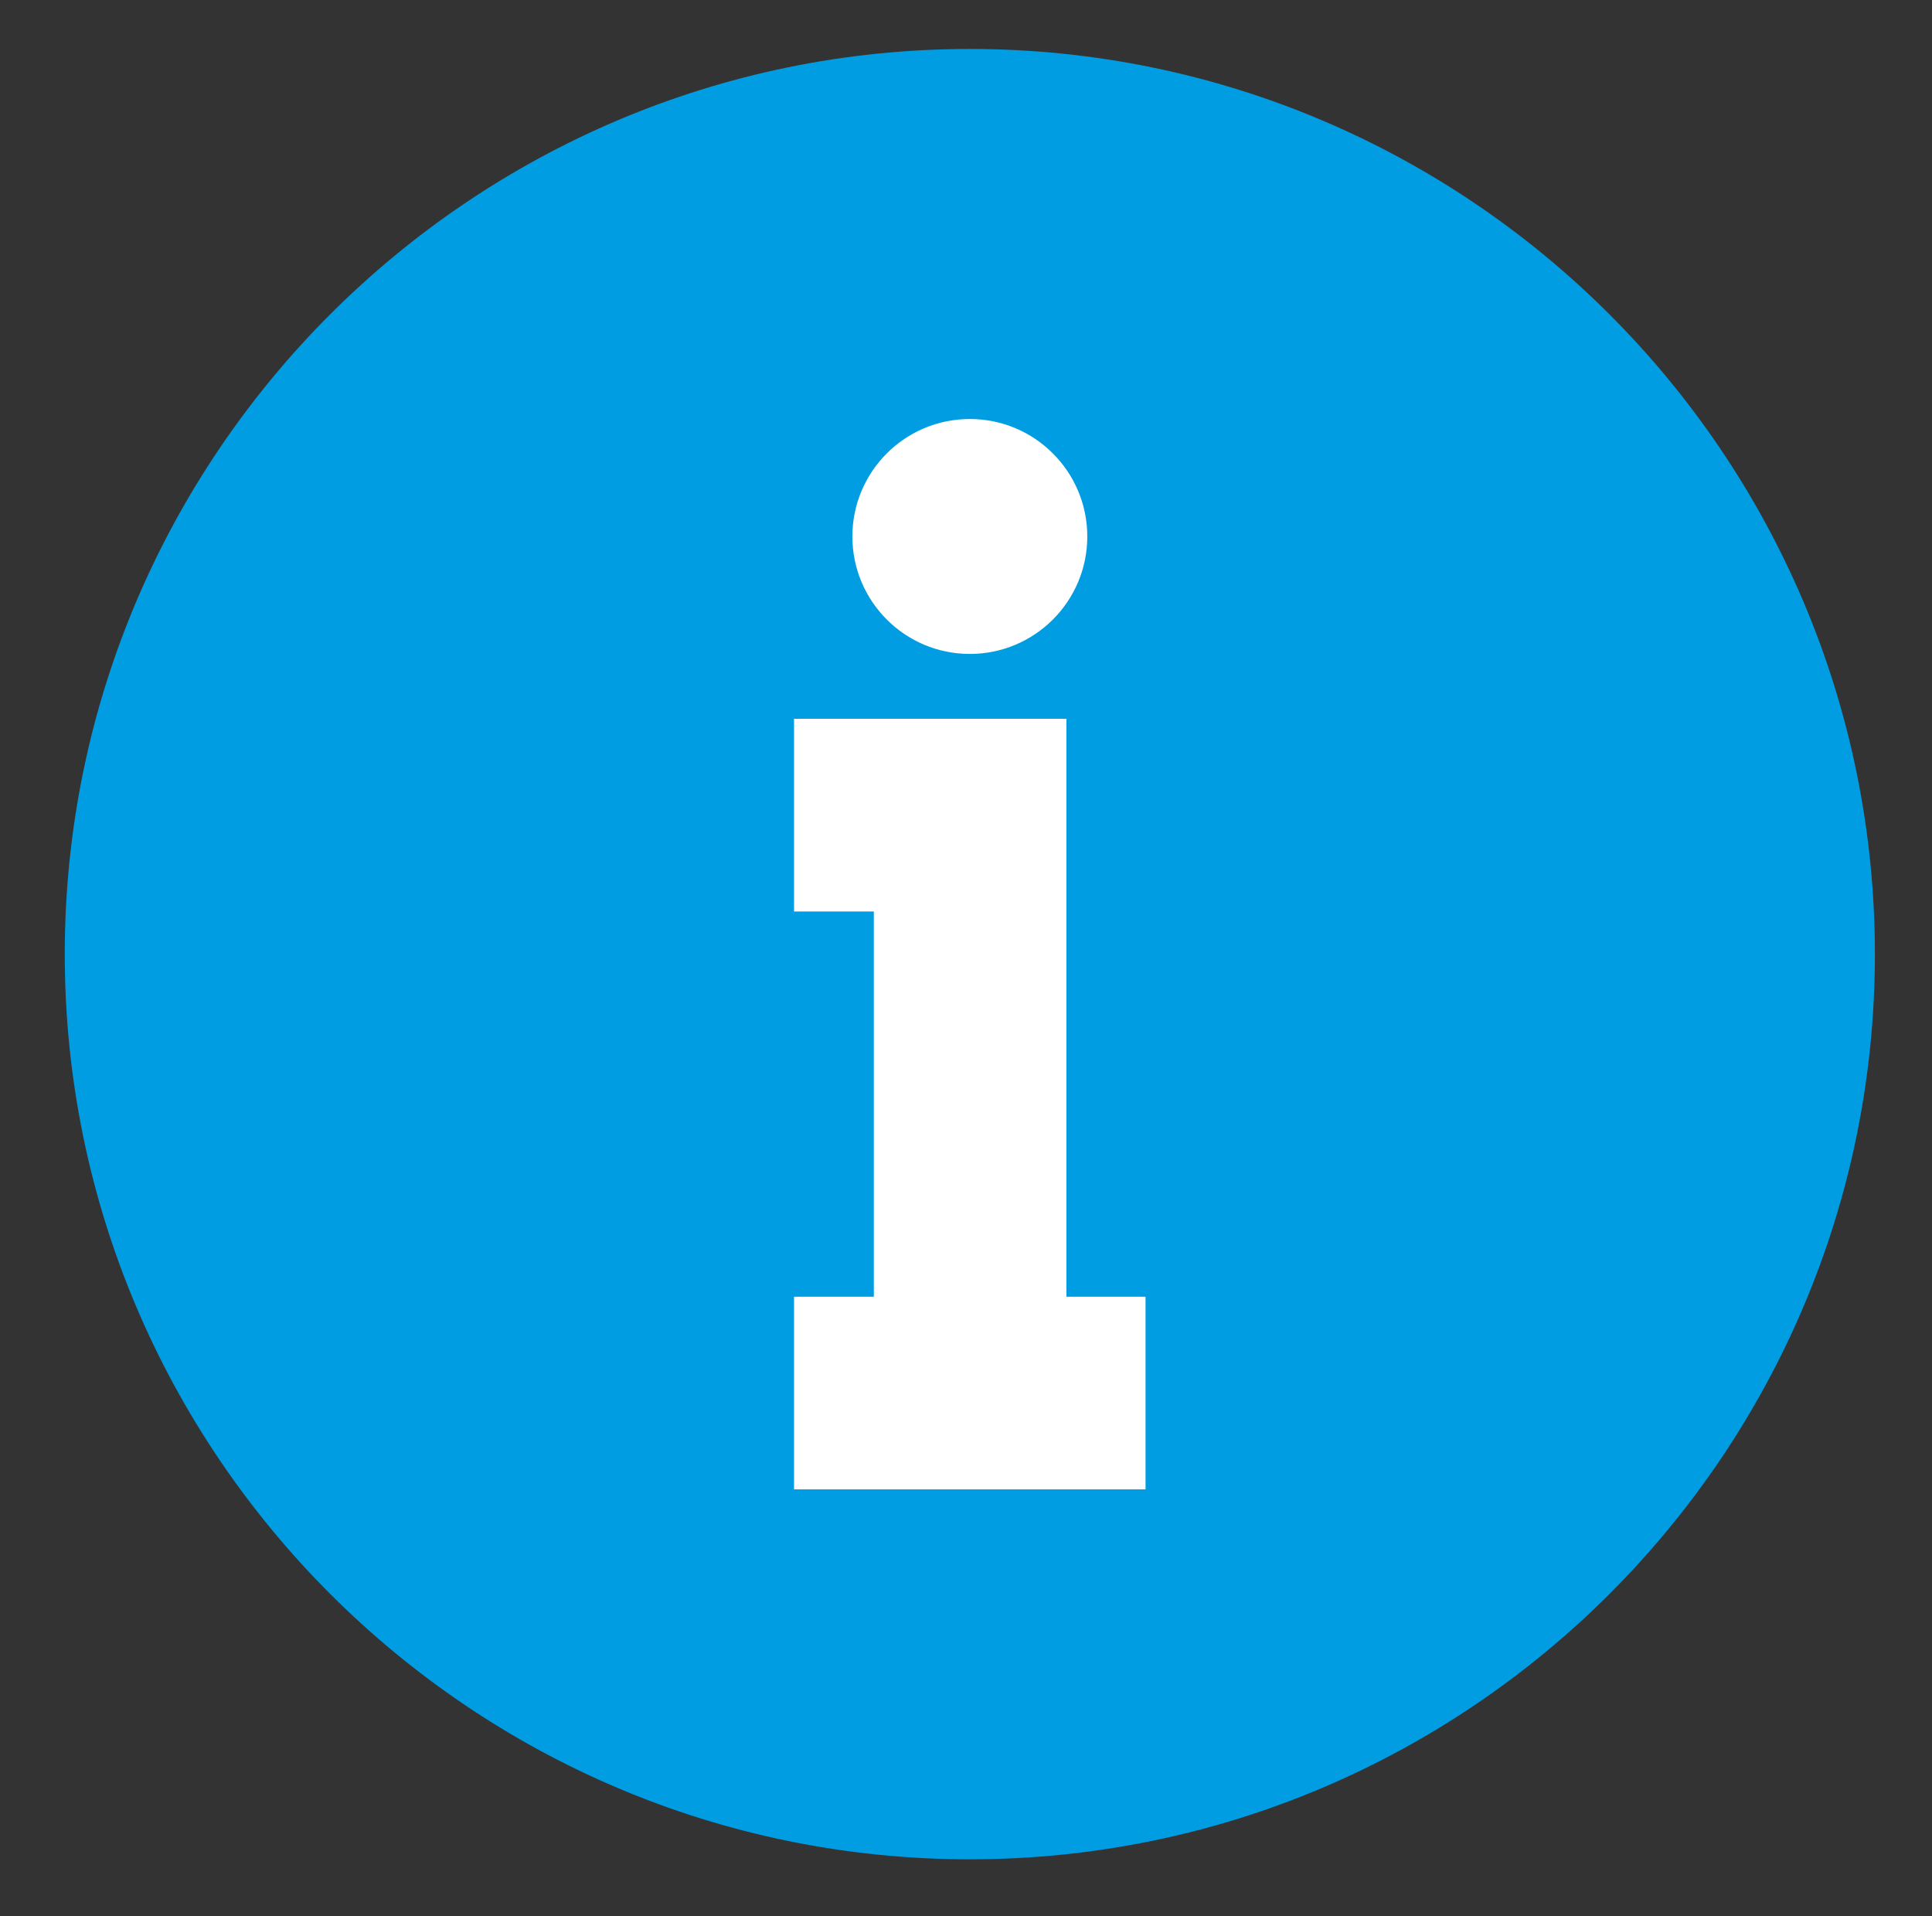<?xml version="1.0" encoding="utf-8"?>
<!-- Generator: Adobe Illustrator 27.7.0, SVG Export Plug-In . SVG Version: 6.00 Build 0)  -->
<svg version="1.1" id="Layer_1" xmlns="http://www.w3.org/2000/svg" xmlns:xlink="http://www.w3.org/1999/xlink" x="0px" y="0px"
	 width="2016.6px" height="2000px" viewBox="0 0 2016.6 2000" style="enable-background:new 0 0 2016.6 2000;" xml:space="preserve"
	>
<rect x="0" y="0" width="2016.6" height="2000" fill="#333333" stroke="none"/>
<style type="text/css">
	.st0{fill:#FFFFFF;}
	.st1{fill:#009DE2;}
</style>
<circle class="st0" cx="1015.8" cy="1019.9" r="647.2"/>
<g>
	<path class="st1" d="M1012.3,51.1c-520.9,0-944.7,423.8-944.7,944.7c0,520.9,423.8,944.7,944.7,944.7S1957,1516.8,1957,995.9
		C1957,474.9,1533.2,51.1,1012.3,51.1z M1012.3,437.3c67.7,0,122.6,54.9,122.6,122.6c0,67.7-54.9,122.6-122.6,122.6
		c-67.7,0-122.6-54.9-122.6-122.6C889.7,492.2,944.6,437.3,1012.3,437.3z M1195.7,1554.4H828.8v-201h83.3V951.3h-83.3V750.2h284.3
		v603.2h82.6V1554.4z"/>
</g>
</svg>
